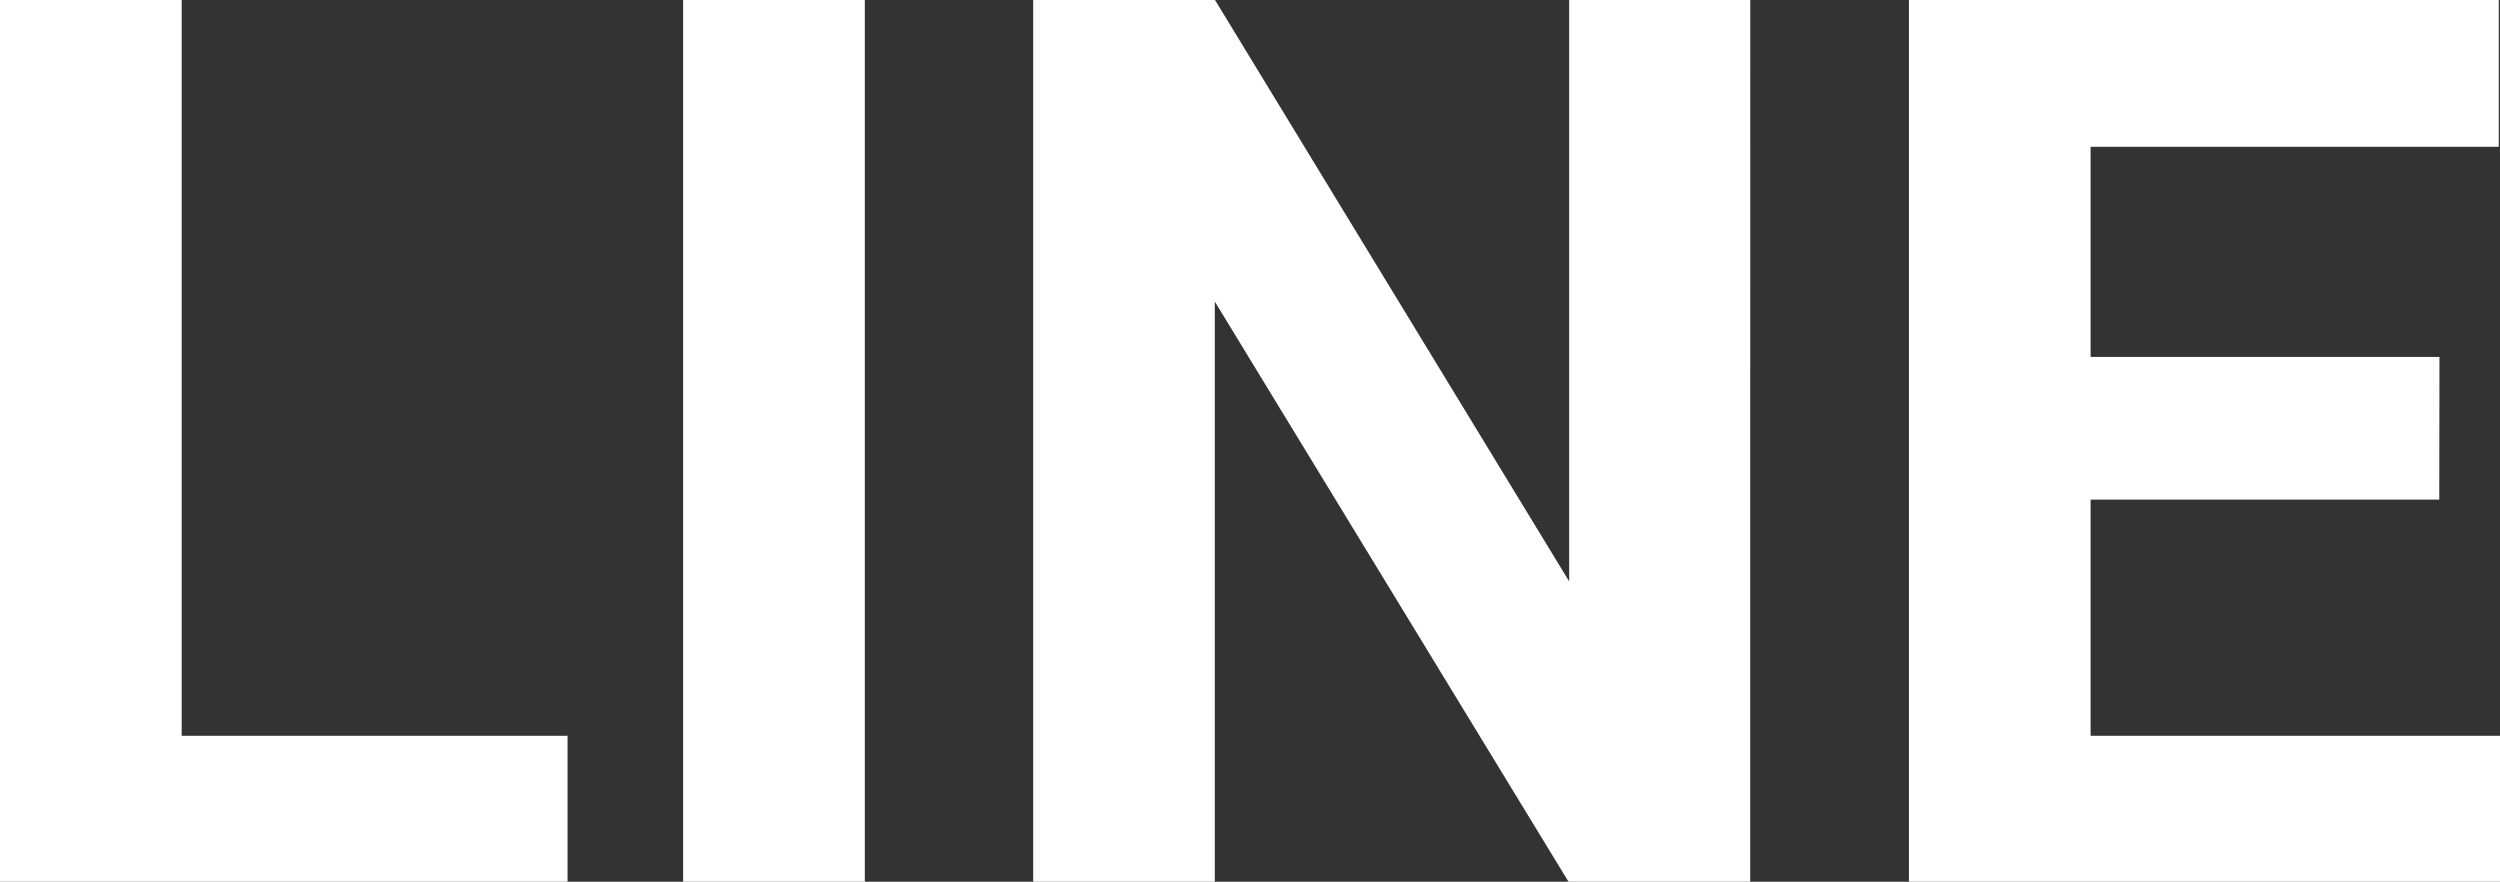 <svg xmlns="http://www.w3.org/2000/svg" width="54.422" height="19.195" viewBox="0 0 54.422 19.195">
  <rect x="0" y="0" width="54.422" height="19.195" fill="#333333" stroke="none"/>
  <path id="ico_line-w" d="M5.669-3.177h8.4V0H1.714V-19.2H5.669ZM20.54,0H16.585V-19.2H20.54ZM39.814,0H35.859l-7.7-12.63V0H24.205V-19.2H28.16L35.873-6.539V-19.2h3.942Zm15-8.319H47.224v5.142h8.912V0H43.269V-19.2H56.109v3.2H47.224v4.575h7.594Z" transform="translate(-1.714 19.195)" fill="#fff"/>
</svg>
